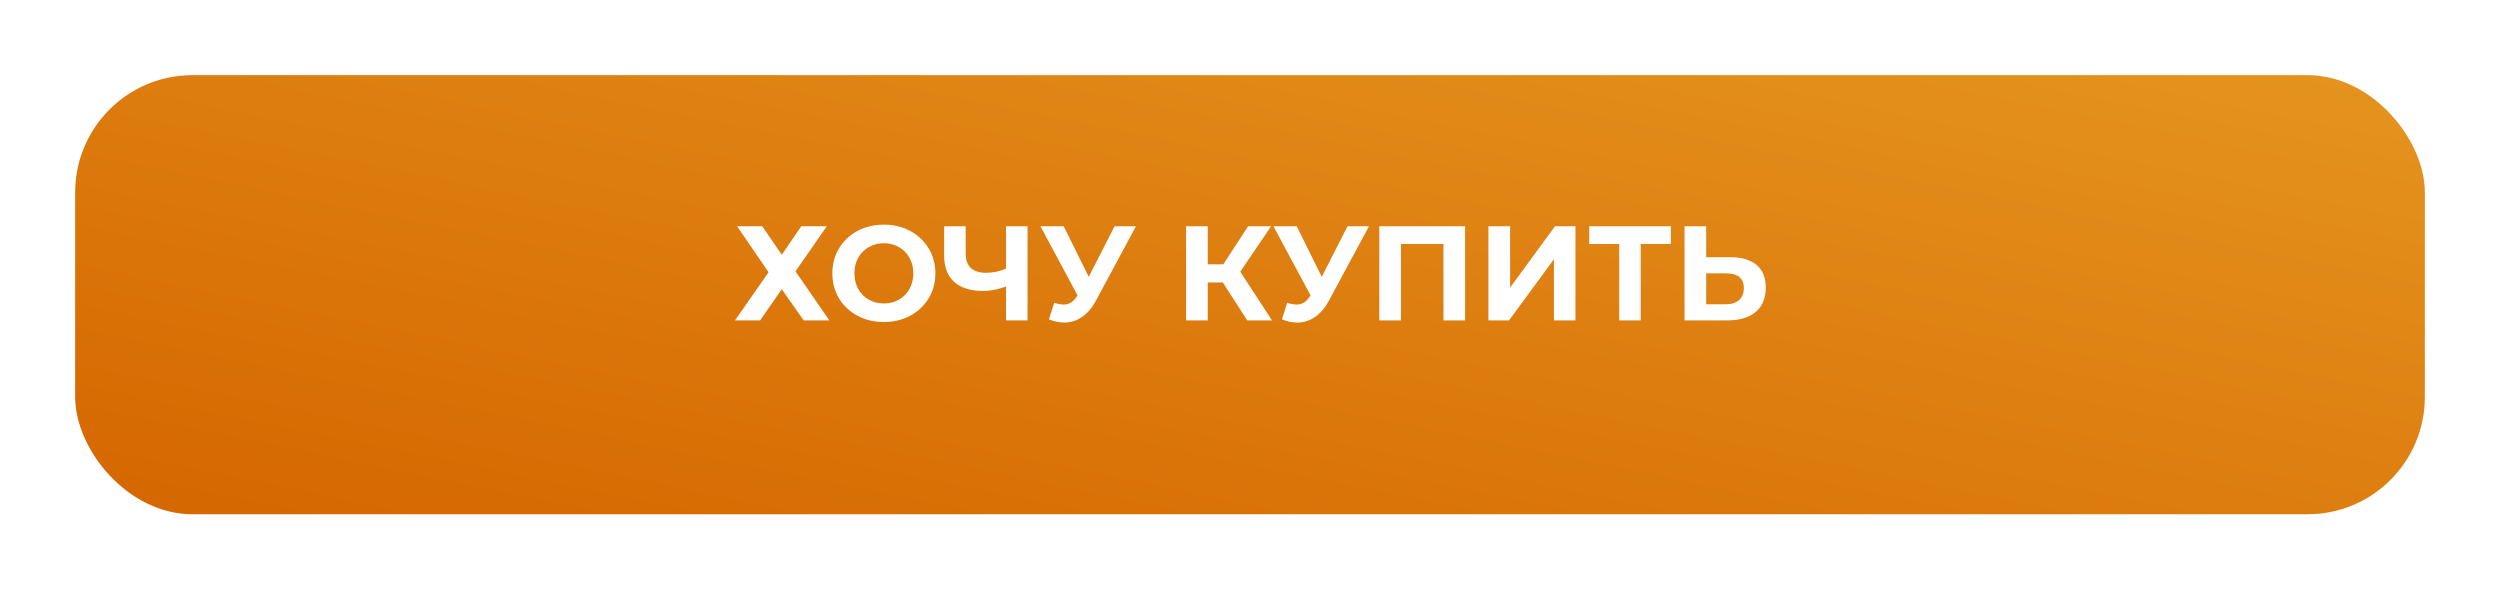 <?xml version="1.0" encoding="UTF-8"?> <svg xmlns="http://www.w3.org/2000/svg" width="632" height="149" viewBox="0 0 632 149" fill="none"> <g filter="url(#filter0_d)"> <rect x="19" y="13" width="594" height="111" rx="29.638" fill="url(#paint0_linear)"></rect> </g> <path d="M192.699 57.2L197.629 64.408L202.559 57.2H209.019L201.097 68.59L209.665 81H203.171L197.629 73.112L192.155 81H185.797L194.297 68.828L186.341 57.2H192.699ZM223.445 81.408C220.974 81.408 218.742 80.875 216.747 79.81C214.775 78.745 213.222 77.283 212.089 75.424C210.978 73.543 210.423 71.435 210.423 69.1C210.423 66.765 210.978 64.669 212.089 62.81C213.222 60.929 214.775 59.455 216.747 58.39C218.742 57.325 220.974 56.792 223.445 56.792C225.916 56.792 228.137 57.325 230.109 58.39C232.081 59.455 233.634 60.929 234.767 62.81C235.9 64.669 236.467 66.765 236.467 69.1C236.467 71.435 235.9 73.543 234.767 75.424C233.634 77.283 232.081 78.745 230.109 79.81C228.137 80.875 225.916 81.408 223.445 81.408ZM223.445 76.716C224.85 76.716 226.12 76.399 227.253 75.764C228.386 75.107 229.27 74.2 229.905 73.044C230.562 71.888 230.891 70.573 230.891 69.1C230.891 67.627 230.562 66.312 229.905 65.156C229.27 64 228.386 63.105 227.253 62.47C226.12 61.813 224.85 61.484 223.445 61.484C222.04 61.484 220.77 61.813 219.637 62.47C218.504 63.105 217.608 64 216.951 65.156C216.316 66.312 215.999 67.627 215.999 69.1C215.999 70.573 216.316 71.888 216.951 73.044C217.608 74.2 218.504 75.107 219.637 75.764C220.77 76.399 222.04 76.716 223.445 76.716ZM259.762 57.2V81H254.322V72.432C252.259 73.18 250.344 73.554 248.576 73.554C245.38 73.554 242.932 72.795 241.232 71.276C239.532 69.735 238.682 67.525 238.682 64.646V57.2H244.122V64.034C244.122 65.666 244.553 66.901 245.414 67.74C246.298 68.556 247.567 68.964 249.222 68.964C251.035 68.964 252.735 68.613 254.322 67.91V57.2H259.762ZM287.167 57.2L277.035 76.036C276.06 77.849 274.881 79.221 273.499 80.15C272.139 81.079 270.654 81.544 269.045 81.544C267.798 81.544 266.506 81.272 265.169 80.728L266.495 76.546C267.447 76.841 268.24 76.988 268.875 76.988C269.555 76.988 270.167 76.829 270.711 76.512C271.255 76.172 271.753 75.651 272.207 74.948L272.411 74.676L263.027 57.2H268.909L275.233 69.984L281.761 57.2H287.167ZM309.125 71.412H305.317V81H299.843V57.2H305.317V66.822H309.261L315.517 57.2H321.331L313.545 68.692L321.569 81H315.313L309.125 71.412ZM346.069 57.2L335.937 76.036C334.962 77.849 333.784 79.221 332.401 80.15C331.041 81.079 329.556 81.544 327.947 81.544C326.7 81.544 325.408 81.272 324.071 80.728L325.397 76.546C326.349 76.841 327.142 76.988 327.777 76.988C328.457 76.988 329.069 76.829 329.613 76.512C330.157 76.172 330.656 75.651 331.109 74.948L331.313 74.676L321.929 57.2H327.811L334.135 69.984L340.663 57.2H346.069ZM370.379 57.2V81H364.905V61.688H354.161V81H348.687V57.2H370.379ZM376.278 57.2H381.752V72.704L393.108 57.2H398.276V81H392.836V65.53L381.48 81H376.278V57.2ZM422.392 61.688H414.776V81H409.336V61.688H401.754V57.2H422.392V61.688ZM437.377 65.02C440.278 65.02 442.499 65.666 444.041 66.958C445.605 68.25 446.387 70.165 446.387 72.704C446.387 75.401 445.525 77.464 443.803 78.892C442.103 80.297 439.7 81 436.595 81H425.851V57.2H431.325V65.02H437.377ZM436.289 76.92C437.717 76.92 438.827 76.569 439.621 75.866C440.437 75.163 440.845 74.143 440.845 72.806C440.845 70.335 439.326 69.1 436.289 69.1H431.325V76.92H436.289Z" fill="white"></path> <defs> <filter id="filter0_d" x="0" y="0" width="632" height="149" filterUnits="userSpaceOnUse" color-interpolation-filters="sRGB"> <feFlood flood-opacity="0" result="BackgroundImageFix"></feFlood> <feColorMatrix in="SourceAlpha" type="matrix" values="0 0 0 0 0 0 0 0 0 0 0 0 0 0 0 0 0 0 127 0"></feColorMatrix> <feOffset dy="6"></feOffset> <feGaussianBlur stdDeviation="9.5"></feGaussianBlur> <feColorMatrix type="matrix" values="0 0 0 0 0 0 0 0 0 0 0 0 0 0 0 0 0 0 0.25 0"></feColorMatrix> <feBlend mode="normal" in2="BackgroundImageFix" result="effect1_dropShadow"></feBlend> <feBlend mode="normal" in="SourceGraphic" in2="effect1_dropShadow" result="shape"></feBlend> </filter> <linearGradient id="paint0_linear" x1="613" y1="13" x2="569.349" y2="226.455" gradientUnits="userSpaceOnUse"> <stop stop-color="#E5941F"></stop> <stop offset="1" stop-color="#D66801"></stop> </linearGradient> </defs> </svg> 